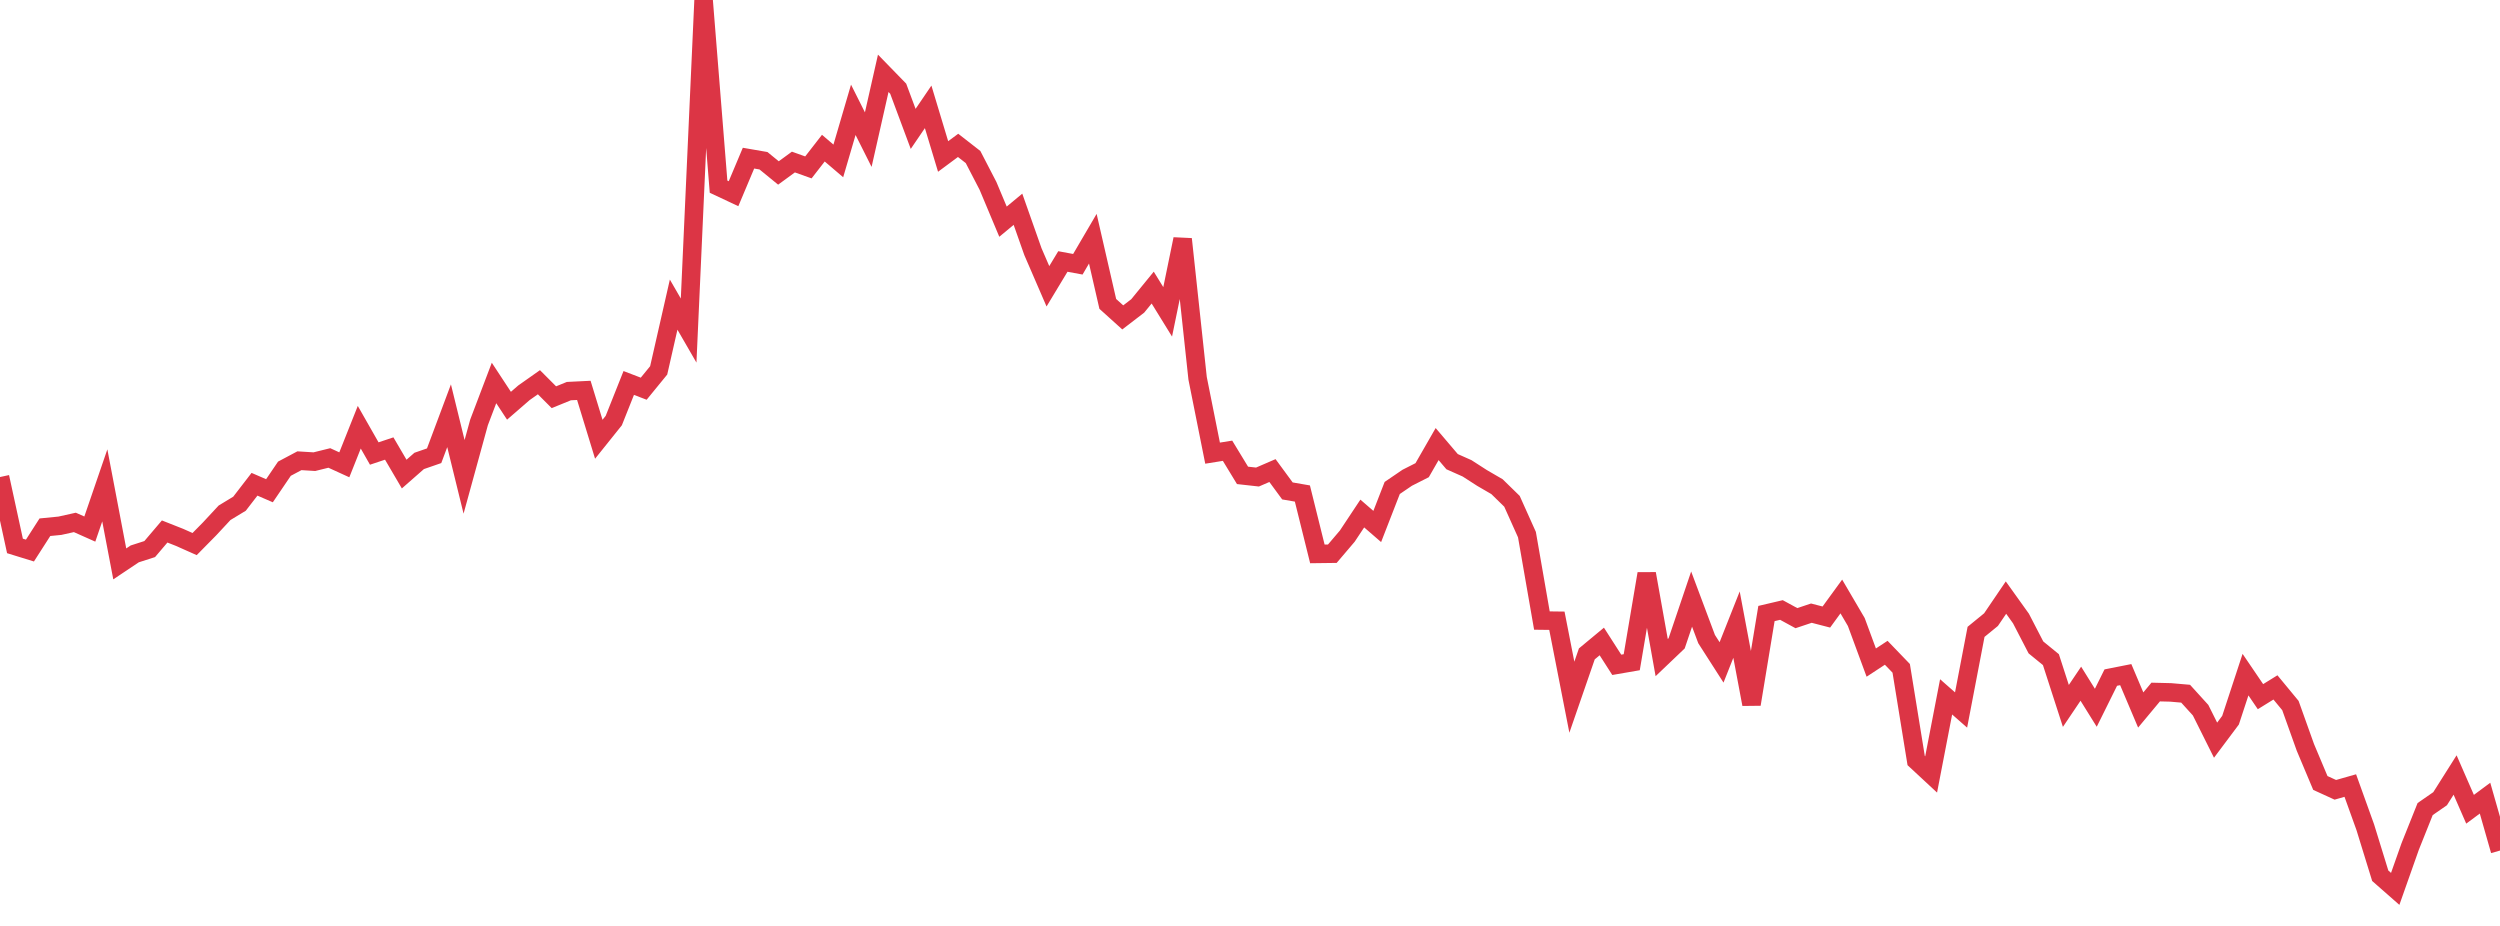 <?xml version="1.0" standalone="no"?>
<!DOCTYPE svg PUBLIC "-//W3C//DTD SVG 1.1//EN" "http://www.w3.org/Graphics/SVG/1.1/DTD/svg11.dtd">
<svg width="135" height="50" viewBox="0 0 135 50" preserveAspectRatio="none" class="sparkline" xmlns="http://www.w3.org/2000/svg"
xmlns:xlink="http://www.w3.org/1999/xlink"><path  class="sparkline--line" d="M 0 25.76 L 0 25.76 L 0.808 29.48 L 1.617 29.73 L 2.425 28.47 L 3.234 28.39 L 4.042 28.21 L 4.85 28.57 L 5.659 26.21 L 6.467 30.45 L 7.275 29.91 L 8.084 29.65 L 8.892 28.7 L 9.701 29.02 L 10.509 29.38 L 11.317 28.56 L 12.126 27.69 L 12.934 27.2 L 13.743 26.15 L 14.551 26.5 L 15.359 25.31 L 16.168 24.88 L 16.976 24.93 L 17.784 24.73 L 18.593 25.1 L 19.401 23.07 L 20.21 24.49 L 21.018 24.22 L 21.826 25.6 L 22.635 24.89 L 23.443 24.61 L 24.251 22.45 L 25.06 25.75 L 25.868 22.81 L 26.677 20.68 L 27.485 21.91 L 28.293 21.21 L 29.102 20.64 L 29.91 21.45 L 30.719 21.12 L 31.527 21.08 L 32.335 23.72 L 33.144 22.71 L 33.952 20.68 L 34.76 20.99 L 35.569 20 L 36.377 16.45 L 37.186 17.85 L 37.994 0 L 38.802 10.08 L 39.611 10.46 L 40.419 8.54 L 41.228 8.68 L 42.036 9.34 L 42.844 8.75 L 43.653 9.04 L 44.461 8 L 45.269 8.69 L 46.078 5.93 L 46.886 7.54 L 47.695 3.96 L 48.503 4.79 L 49.311 6.96 L 50.12 5.77 L 50.928 8.45 L 51.737 7.85 L 52.545 8.48 L 53.353 10.04 L 54.162 11.97 L 54.97 11.3 L 55.778 13.59 L 56.587 15.46 L 57.395 14.12 L 58.204 14.27 L 59.012 12.89 L 59.82 16.41 L 60.629 17.14 L 61.437 16.52 L 62.246 15.53 L 63.054 16.84 L 63.862 12.91 L 64.671 20.43 L 65.479 24.47 L 66.287 24.34 L 67.096 25.67 L 67.904 25.76 L 68.713 25.41 L 69.521 26.51 L 70.329 26.65 L 71.138 29.91 L 71.946 29.9 L 72.754 28.95 L 73.563 27.73 L 74.371 28.43 L 75.18 26.35 L 75.988 25.8 L 76.796 25.39 L 77.605 23.98 L 78.413 24.93 L 79.222 25.29 L 80.03 25.81 L 80.838 26.28 L 81.647 27.07 L 82.455 28.87 L 83.263 33.51 L 84.072 33.52 L 84.88 37.65 L 85.689 35.31 L 86.497 34.64 L 87.305 35.9 L 88.114 35.76 L 88.922 30.98 L 89.731 35.51 L 90.539 34.74 L 91.347 32.35 L 92.156 34.51 L 92.964 35.77 L 93.772 33.73 L 94.581 38.03 L 95.389 33.13 L 96.198 32.94 L 97.006 33.38 L 97.814 33.11 L 98.623 33.32 L 99.431 32.21 L 100.24 33.59 L 101.048 35.78 L 101.856 35.25 L 102.665 36.09 L 103.473 41.07 L 104.281 41.82 L 105.09 37.63 L 105.898 38.34 L 106.707 34.12 L 107.515 33.46 L 108.323 32.27 L 109.132 33.4 L 109.94 34.96 L 110.749 35.62 L 111.557 38.12 L 112.365 36.92 L 113.174 38.22 L 113.982 36.59 L 114.79 36.43 L 115.599 38.34 L 116.407 37.37 L 117.216 37.39 L 118.024 37.46 L 118.832 38.35 L 119.641 39.97 L 120.449 38.89 L 121.257 36.43 L 122.066 37.62 L 122.874 37.12 L 123.683 38.1 L 124.491 40.36 L 125.299 42.28 L 126.108 42.65 L 126.916 42.42 L 127.725 44.67 L 128.533 47.29 L 129.341 48 L 130.15 45.71 L 130.958 43.69 L 131.766 43.13 L 132.575 41.85 L 133.383 43.7 L 134.192 43.1 L 135 45.93" fill="none" stroke-width="1" stroke="#dc3545"></path></svg>